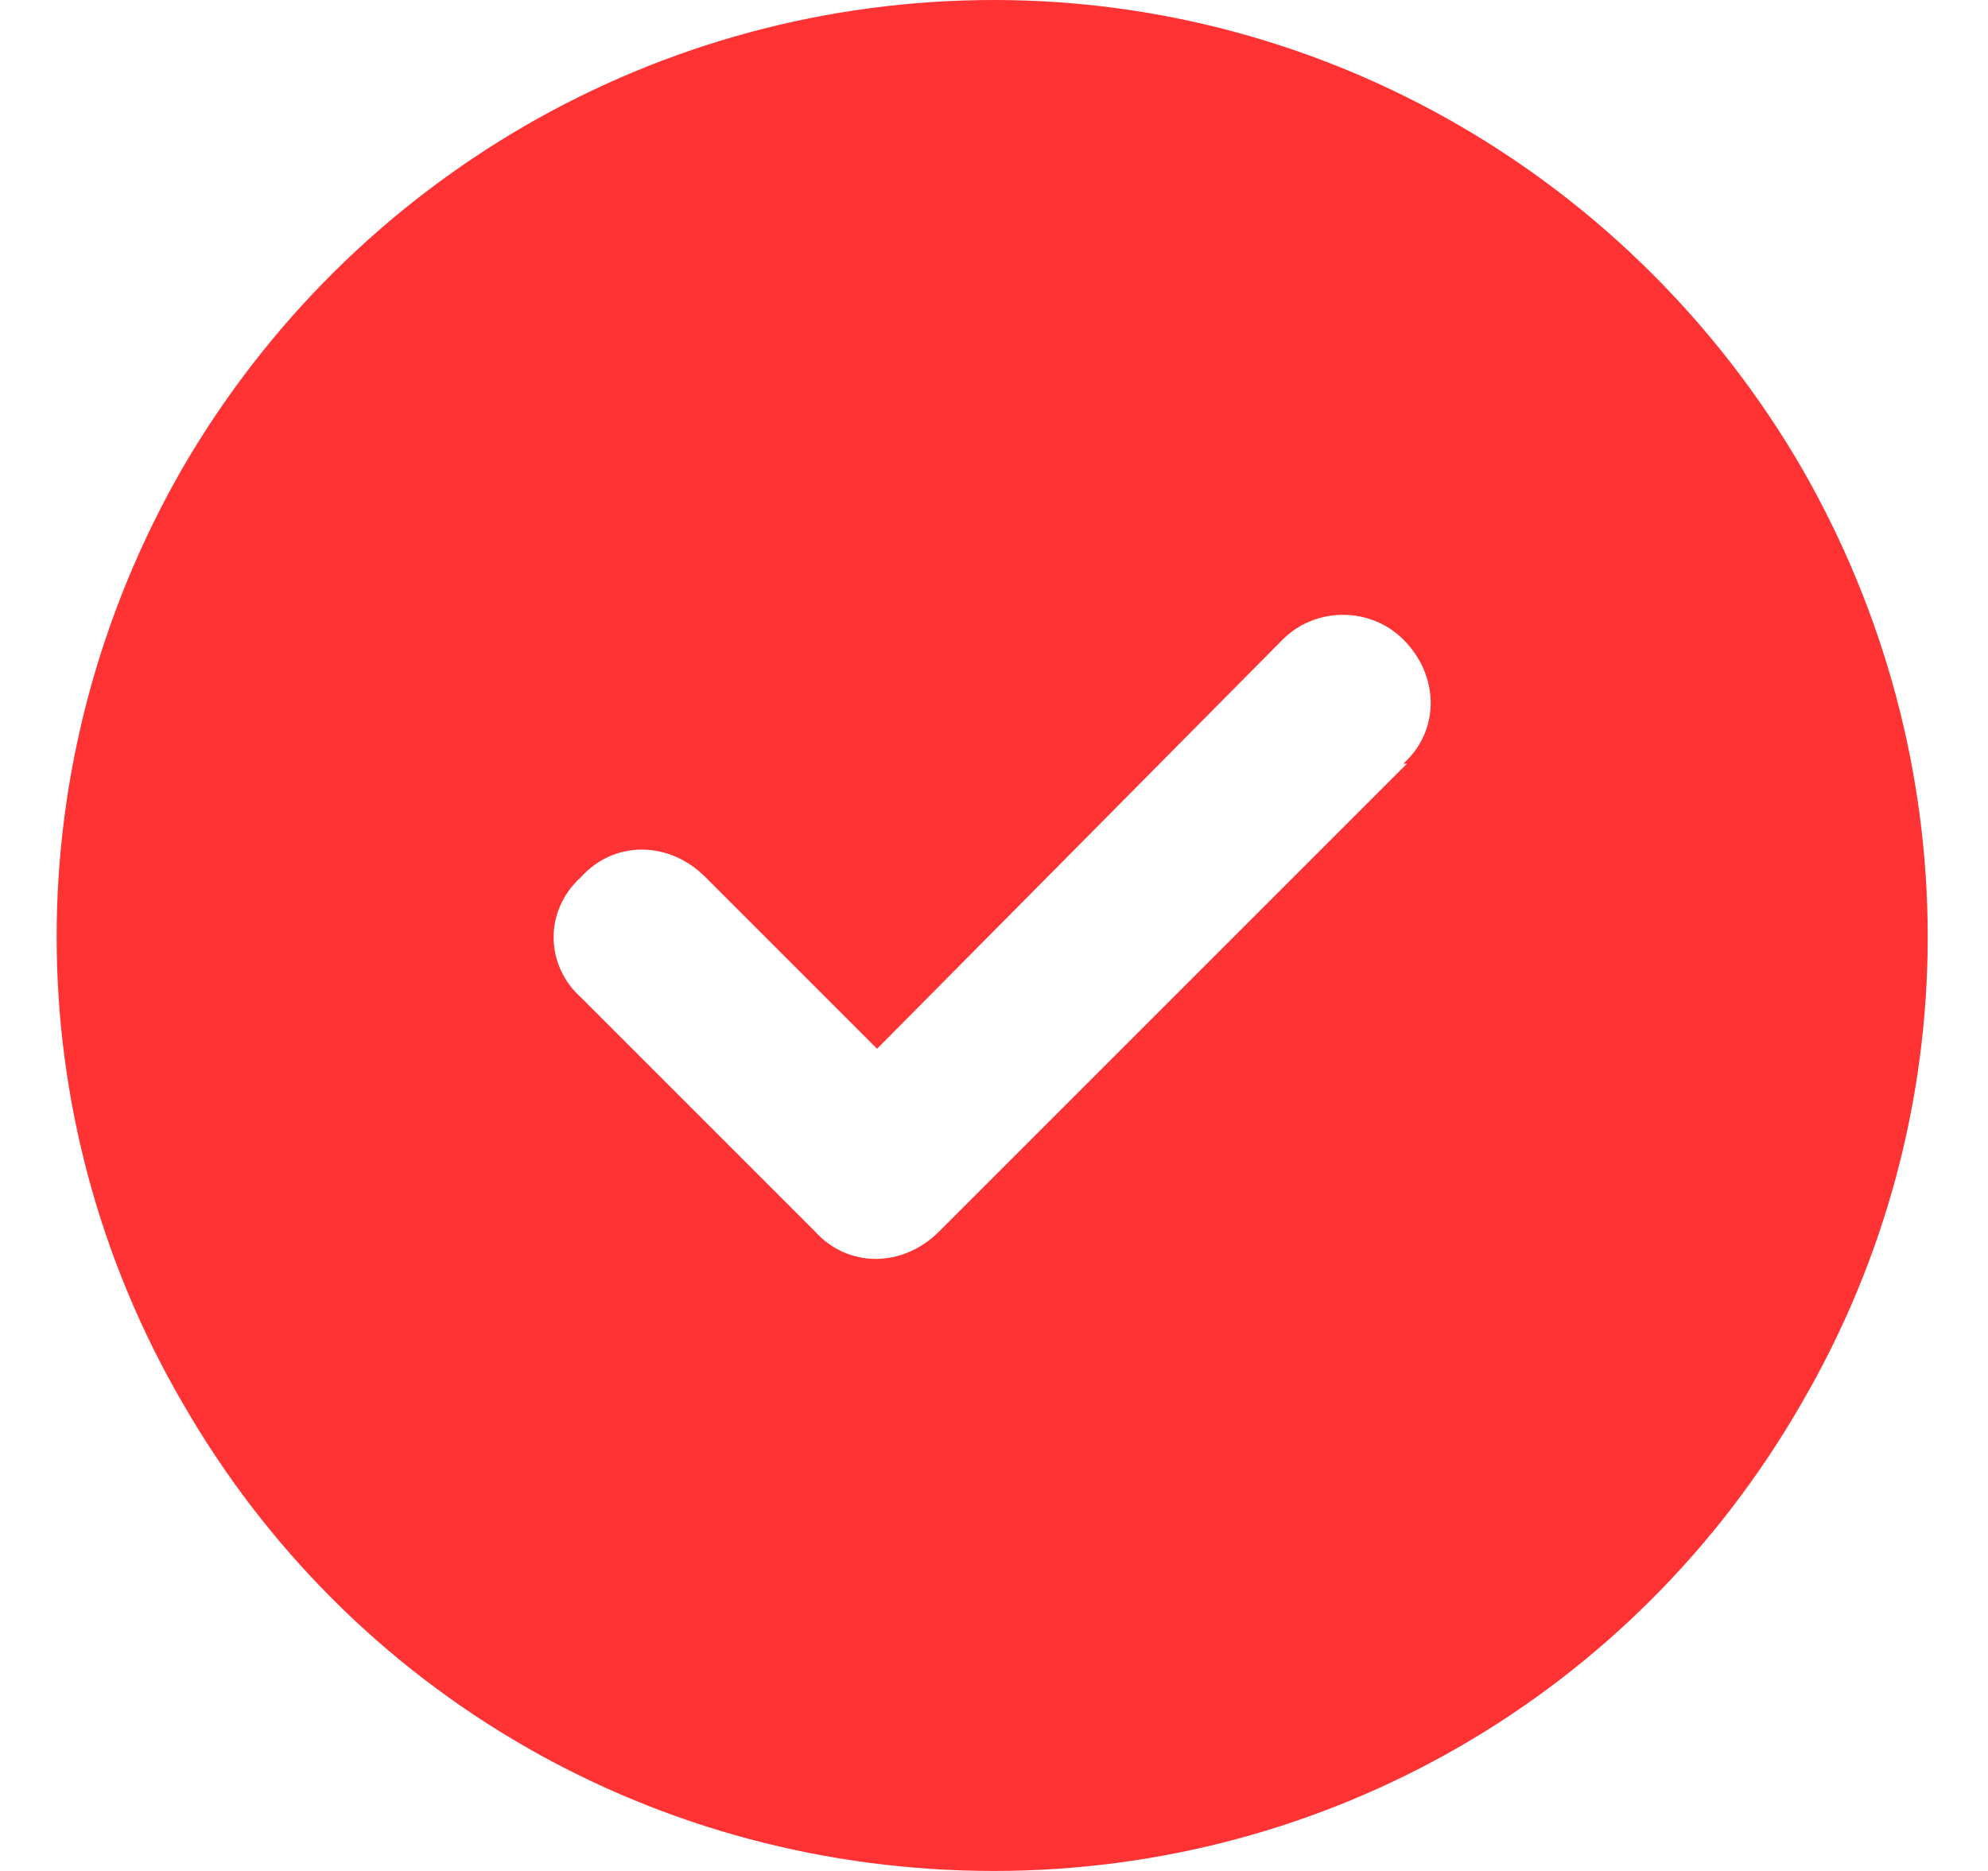 <?xml version="1.0" encoding="UTF-8"?>
<svg xmlns="http://www.w3.org/2000/svg" width="34" height="32" viewBox="0 0 34 32" fill="none">
  <path d="M17 32C11.25 32 6 29 3.125 24C0.25 19.062 0.25 13 3.125 8C6 3.062 11.25 0 17 0C22.688 0 27.938 3.062 30.812 8C33.688 13 33.688 19.062 30.812 24C27.938 29 22.688 32 17 32ZM24.062 13.062H24C24.625 12.5 24.625 11.562 24 10.938C23.438 10.375 22.5 10.375 21.938 10.938L15 17.938L12.062 15C11.438 14.375 10.5 14.375 9.938 15C9.312 15.562 9.312 16.5 9.938 17.062L13.938 21.062C14.5 21.688 15.438 21.688 16.062 21.062L24.062 13.062Z" fill="#FF3333"></path>
</svg>
